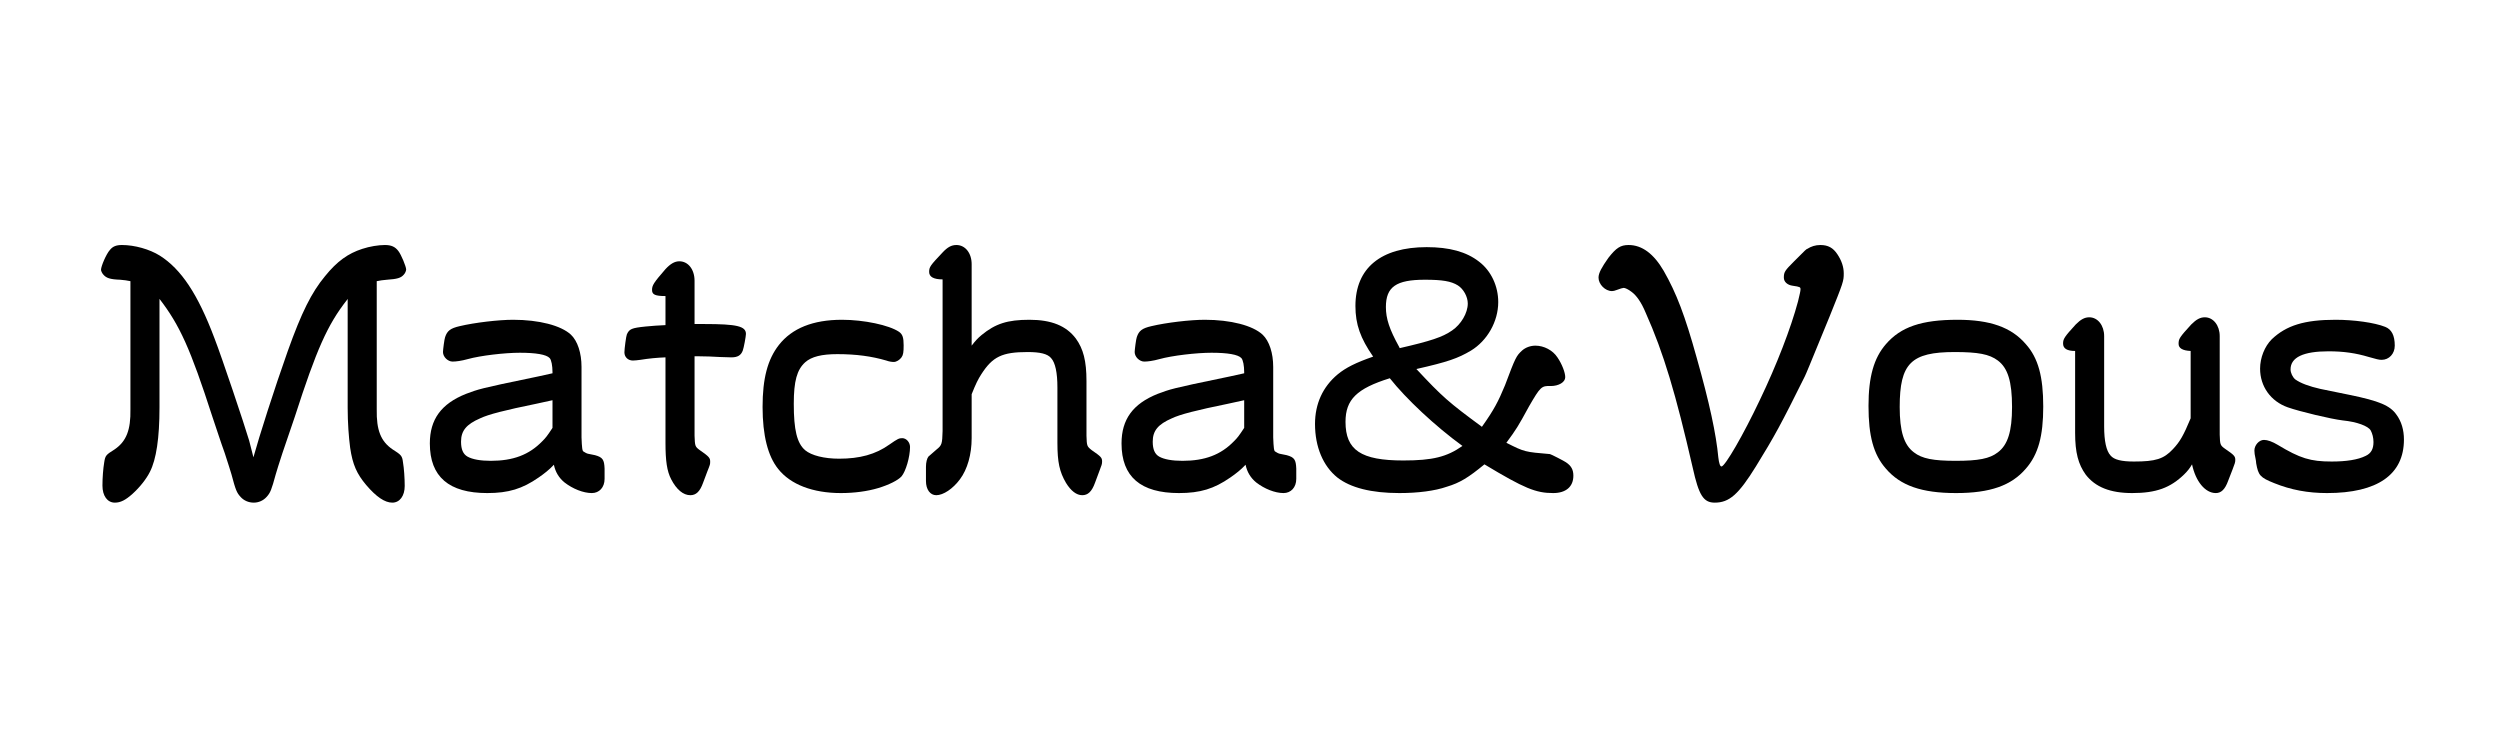 <svg xmlns="http://www.w3.org/2000/svg" xmlns:xlink="http://www.w3.org/1999/xlink" width="336" zoomAndPan="magnify" viewBox="0 0 252 75" height="100" preserveAspectRatio="xMidYMid meet" version="1.0"><defs><g/></defs><g fill="#000000" fill-opacity="1"><g transform="translate(8.397, 50.881)"><g><path d="M 7.68 -20.754 C 9.715 -18.109 10.789 -15.754 13.004 -8.895 C 13.434 -7.645 13.824 -6.395 14.254 -5.215 C 14.574 -4.25 14.859 -3.32 14.934 -3.07 C 15.359 -1.465 15.469 -1.215 15.859 -0.785 C 16.184 -0.43 16.648 -0.215 17.184 -0.215 C 17.684 -0.215 18.148 -0.43 18.469 -0.785 C 18.863 -1.215 18.969 -1.5 19.398 -3.07 C 19.469 -3.32 19.754 -4.25 20.074 -5.215 L 21.328 -8.895 C 23.504 -15.645 24.613 -18.148 26.578 -20.648 L 26.648 -20.754 L 26.648 -9.789 C 26.648 -8.25 26.758 -6.824 26.898 -5.75 C 27.148 -4.035 27.578 -3.109 28.508 -2 C 29.543 -0.785 30.398 -0.215 31.148 -0.215 C 31.898 -0.215 32.398 -0.895 32.398 -1.895 C 32.398 -2.68 32.328 -3.68 32.223 -4.285 C 32.148 -4.93 32.043 -5.035 31.188 -5.574 C 29.973 -6.395 29.543 -7.539 29.578 -9.609 L 29.578 -22.539 C 29.898 -22.613 30.223 -22.648 30.613 -22.684 C 31.648 -22.754 32.008 -22.863 32.293 -23.184 C 32.438 -23.328 32.543 -23.578 32.543 -23.719 C 32.543 -24.004 32.043 -25.219 31.758 -25.578 C 31.438 -26.008 31.043 -26.184 30.398 -26.184 C 29.758 -26.184 28.863 -26.043 28.113 -25.793 C 26.684 -25.328 25.578 -24.543 24.363 -23.039 C 23.004 -21.398 22.004 -19.398 20.613 -15.504 C 19.254 -11.68 17.719 -6.859 17.148 -4.785 C 16.859 -5.895 16.719 -6.43 16.719 -6.465 C 16.219 -8.145 13.969 -14.859 13.219 -16.789 C 11.539 -21.254 9.859 -23.754 7.715 -25.113 C 6.68 -25.758 5.18 -26.184 3.895 -26.184 C 3.32 -26.184 2.965 -26.043 2.68 -25.684 C 2.32 -25.293 1.785 -24.043 1.785 -23.684 C 1.785 -23.578 1.895 -23.328 2.035 -23.184 C 2.32 -22.863 2.68 -22.719 3.715 -22.684 C 4.109 -22.648 4.43 -22.613 4.75 -22.539 L 4.75 -9.609 C 4.785 -7.574 4.359 -6.395 3.145 -5.574 C 2.285 -5.035 2.215 -4.965 2.109 -4.285 C 2 -3.645 1.93 -2.715 1.93 -1.93 C 1.93 -0.895 2.43 -0.215 3.18 -0.215 C 3.75 -0.215 4.25 -0.465 4.965 -1.105 C 5.715 -1.785 6.359 -2.609 6.715 -3.32 C 7.359 -4.574 7.68 -6.75 7.68 -9.789 Z M 7.68 -20.754 "/></g></g></g><g fill="#000000" fill-opacity="1"><g transform="translate(42.008, 50.881)"><g><path d="M 18.934 -3.645 C 18.898 -4.535 18.754 -4.785 17.969 -5 C 17.289 -5.145 17.289 -5.145 17.254 -5.145 C 17.109 -5.18 16.934 -5.285 16.824 -5.359 C 16.684 -5.395 16.648 -5.75 16.609 -6.789 L 16.609 -13.895 C 16.609 -15.289 16.219 -16.504 15.539 -17.148 C 14.539 -18.074 12.324 -18.648 9.715 -18.648 C 8.25 -18.648 5.824 -18.363 4.324 -18.004 C 3.395 -17.789 3.07 -17.539 2.859 -16.898 C 2.785 -16.719 2.645 -15.609 2.645 -15.395 C 2.645 -14.895 3.145 -14.434 3.609 -14.434 C 3.965 -14.434 4.5 -14.504 5.145 -14.684 C 6.43 -15.039 8.859 -15.324 10.395 -15.324 C 12.004 -15.324 13.074 -15.145 13.395 -14.789 C 13.574 -14.609 13.684 -14.004 13.684 -13.359 L 13.684 -13.254 C 12.254 -12.93 12.039 -12.895 11.539 -12.789 C 6.359 -11.719 6.215 -11.645 4.965 -11.18 C 2.465 -10.18 1.32 -8.609 1.32 -6.18 C 1.32 -2.82 3.25 -1.18 7.109 -1.18 C 9.254 -1.18 10.645 -1.609 12.289 -2.75 C 12.859 -3.145 13.359 -3.535 13.824 -4.035 C 13.969 -3.32 14.324 -2.715 14.895 -2.25 C 15.719 -1.609 16.789 -1.18 17.648 -1.18 C 18.398 -1.18 18.934 -1.75 18.934 -2.609 Z M 13.684 -7.75 C 13.145 -6.93 13.004 -6.75 12.645 -6.395 C 11.324 -5.035 9.715 -4.43 7.465 -4.43 C 6.43 -4.43 5.609 -4.574 5.109 -4.859 C 4.68 -5.109 4.465 -5.574 4.465 -6.359 C 4.465 -7.465 5 -8.109 6.395 -8.715 C 7.215 -9.109 8.895 -9.539 12.039 -10.18 C 13.18 -10.43 13.219 -10.43 13.684 -10.539 Z M 13.684 -7.75 "/></g></g></g><g fill="#000000" fill-opacity="1"><g transform="translate(61.546, 50.881)"><g><path d="M 8.465 -14.969 L 8.824 -14.969 C 9.359 -14.969 10.539 -14.934 11.004 -14.895 L 12.18 -14.859 C 12.824 -14.859 13.145 -15.074 13.324 -15.539 C 13.434 -15.824 13.645 -17.004 13.645 -17.219 C 13.645 -18.004 12.719 -18.219 9.465 -18.219 L 8.465 -18.219 L 8.465 -22.578 C 8.465 -23.719 7.824 -24.543 6.93 -24.543 C 6.465 -24.543 6.035 -24.293 5.535 -23.754 C 4.324 -22.363 4.18 -22.113 4.18 -21.648 C 4.18 -21.184 4.5 -21.039 5.535 -21.039 L 5.535 -18.109 C 4.785 -18.074 4.25 -18.039 3.535 -17.969 C 2.109 -17.824 1.895 -17.719 1.645 -17.184 C 1.57 -17.039 1.395 -15.719 1.395 -15.359 C 1.395 -14.895 1.75 -14.539 2.25 -14.539 C 2.465 -14.539 2.715 -14.574 3 -14.609 C 3.895 -14.754 4.68 -14.824 5.535 -14.859 L 5.535 -6.25 C 5.535 -4.43 5.68 -3.395 6.109 -2.57 C 6.645 -1.535 7.324 -0.965 8.039 -0.965 C 8.609 -0.965 9.004 -1.32 9.324 -2.215 L 9.754 -3.359 C 10.039 -4.074 10.039 -4.074 10.039 -4.359 C 10.039 -4.715 9.93 -4.859 9.004 -5.5 C 8.504 -5.859 8.504 -5.93 8.465 -6.965 Z M 8.465 -14.969 "/></g></g></g><g fill="#000000" fill-opacity="1"><g transform="translate(75.333, 50.881)"><g><path d="M 9.074 -15.184 C 10.969 -15.184 12.539 -14.969 14.004 -14.539 C 14.289 -14.434 14.574 -14.395 14.754 -14.395 C 15.039 -14.395 15.359 -14.609 15.539 -14.859 C 15.719 -15.109 15.754 -15.395 15.754 -16.074 C 15.754 -16.859 15.645 -17.184 15.289 -17.434 C 14.289 -18.109 11.754 -18.648 9.539 -18.648 C 6.609 -18.648 4.5 -17.789 3.18 -16.109 C 2.035 -14.645 1.535 -12.719 1.535 -9.859 C 1.535 -7 2.07 -4.895 3.109 -3.609 C 4.359 -2.035 6.609 -1.18 9.43 -1.18 C 10.789 -1.18 12.109 -1.359 13.18 -1.68 C 14.254 -2 15.184 -2.465 15.539 -2.859 C 15.969 -3.359 16.398 -4.824 16.398 -5.824 C 16.398 -6.289 16.039 -6.715 15.609 -6.715 C 15.289 -6.715 15.145 -6.645 14.324 -6.074 C 12.93 -5.074 11.324 -4.645 9.254 -4.645 C 7.75 -4.645 6.465 -4.965 5.824 -5.5 C 5 -6.215 4.68 -7.539 4.68 -10.18 C 4.68 -12.469 5 -13.609 5.824 -14.359 C 6.465 -14.934 7.5 -15.184 9.074 -15.184 Z M 9.074 -15.184 "/></g></g></g><g fill="#000000" fill-opacity="1"><g transform="translate(91.978, 50.881)"><g><path d="M 5.965 -24.254 C 5.965 -25.363 5.324 -26.184 4.43 -26.184 C 3.93 -26.184 3.535 -25.969 3.035 -25.434 C 1.785 -24.113 1.68 -23.969 1.68 -23.469 C 1.68 -22.969 2.145 -22.719 3.035 -22.719 L 3.035 -7.43 C 3 -6.145 2.965 -6 2.43 -5.574 C 1.965 -5.18 1.68 -4.93 1.609 -4.859 C 1.465 -4.68 1.359 -4.285 1.359 -3.824 L 1.359 -2.395 C 1.359 -1.535 1.785 -0.965 2.395 -0.965 C 3.109 -0.965 4.074 -1.609 4.785 -2.57 C 5.535 -3.57 5.965 -5.074 5.965 -6.715 L 5.965 -11.145 C 6.395 -12.219 6.609 -12.645 6.93 -13.145 C 8.074 -14.934 9.039 -15.395 11.609 -15.395 C 12.859 -15.395 13.609 -15.219 13.969 -14.789 C 14.395 -14.324 14.609 -13.324 14.609 -11.824 L 14.609 -6.25 C 14.609 -4.285 14.824 -3.32 15.469 -2.215 C 15.969 -1.395 16.539 -0.965 17.109 -0.965 C 17.684 -0.965 18.074 -1.32 18.398 -2.215 L 18.824 -3.359 C 19.074 -4 19.113 -4.109 19.113 -4.359 C 19.113 -4.75 19.004 -4.859 18.074 -5.5 C 17.574 -5.895 17.574 -5.93 17.539 -6.965 L 17.539 -12.469 C 17.539 -14.504 17.219 -15.719 16.469 -16.754 C 15.504 -18.039 14.004 -18.648 11.789 -18.648 C 9.574 -18.648 8.359 -18.254 6.965 -17.109 C 6.574 -16.789 6.289 -16.469 5.965 -16.039 Z M 5.965 -24.254 "/></g></g></g><g fill="#000000" fill-opacity="1"><g transform="translate(111.73, 50.881)"><g><path d="M 18.934 -3.645 C 18.898 -4.535 18.754 -4.785 17.969 -5 C 17.289 -5.145 17.289 -5.145 17.254 -5.145 C 17.109 -5.18 16.934 -5.285 16.824 -5.359 C 16.684 -5.395 16.648 -5.75 16.609 -6.789 L 16.609 -13.895 C 16.609 -15.289 16.219 -16.504 15.539 -17.148 C 14.539 -18.074 12.324 -18.648 9.715 -18.648 C 8.25 -18.648 5.824 -18.363 4.324 -18.004 C 3.395 -17.789 3.07 -17.539 2.859 -16.898 C 2.785 -16.719 2.645 -15.609 2.645 -15.395 C 2.645 -14.895 3.145 -14.434 3.609 -14.434 C 3.965 -14.434 4.5 -14.504 5.145 -14.684 C 6.43 -15.039 8.859 -15.324 10.395 -15.324 C 12.004 -15.324 13.074 -15.145 13.395 -14.789 C 13.574 -14.609 13.684 -14.004 13.684 -13.359 L 13.684 -13.254 C 12.254 -12.93 12.039 -12.895 11.539 -12.789 C 6.359 -11.719 6.215 -11.645 4.965 -11.18 C 2.465 -10.18 1.32 -8.609 1.32 -6.18 C 1.32 -2.82 3.25 -1.18 7.109 -1.18 C 9.254 -1.18 10.645 -1.609 12.289 -2.75 C 12.859 -3.145 13.359 -3.535 13.824 -4.035 C 13.969 -3.32 14.324 -2.715 14.895 -2.25 C 15.719 -1.609 16.789 -1.18 17.648 -1.18 C 18.398 -1.18 18.934 -1.75 18.934 -2.609 Z M 13.684 -7.75 C 13.145 -6.93 13.004 -6.75 12.645 -6.395 C 11.324 -5.035 9.715 -4.43 7.465 -4.43 C 6.43 -4.43 5.609 -4.574 5.109 -4.859 C 4.68 -5.109 4.465 -5.574 4.465 -6.359 C 4.465 -7.465 5 -8.109 6.395 -8.715 C 7.215 -9.109 8.895 -9.539 12.039 -10.18 C 13.18 -10.43 13.219 -10.43 13.684 -10.539 Z M 13.684 -7.75 "/></g></g></g><g fill="#000000" fill-opacity="1"><g transform="translate(131.268, 50.881)"><g><path d="M 7.145 -14.934 C 5.395 -14.324 4.395 -13.824 3.57 -13.145 C 2.07 -11.895 1.285 -10.18 1.285 -8.145 C 1.285 -5.824 2.109 -3.895 3.535 -2.75 C 4.859 -1.715 6.965 -1.18 9.789 -1.18 C 11.645 -1.18 13.359 -1.395 14.574 -1.82 C 15.898 -2.215 16.754 -2.75 18.363 -4.074 C 22.398 -1.645 23.543 -1.18 25.293 -1.18 C 26.578 -1.18 27.328 -1.82 27.328 -2.93 C 27.328 -3.535 27.113 -3.93 26.578 -4.285 C 26.434 -4.395 25.043 -5.109 24.969 -5.109 C 22.434 -5.324 22.398 -5.324 20.574 -6.25 C 21.578 -7.609 21.754 -7.895 22.863 -9.93 C 24.004 -11.895 24.113 -12.004 25.043 -11.969 C 25.863 -11.969 26.508 -12.359 26.508 -12.859 C 26.508 -13.324 26.184 -14.184 25.719 -14.859 C 25.254 -15.574 24.363 -16.039 23.504 -16.039 C 23.004 -16.039 22.504 -15.859 22.148 -15.539 C 21.578 -15.004 21.504 -14.895 20.434 -12.039 C 19.754 -10.395 19.324 -9.574 18.109 -7.859 C 14.719 -10.359 14.145 -10.859 11.504 -13.684 C 14.645 -14.395 15.684 -14.754 17.004 -15.539 C 18.648 -16.539 19.754 -18.469 19.754 -20.434 C 19.754 -22.039 19.039 -23.578 17.824 -24.504 C 16.539 -25.508 14.824 -25.969 12.539 -25.969 C 7.93 -25.969 5.359 -23.863 5.359 -20.039 C 5.359 -18.184 5.859 -16.789 7.145 -14.934 Z M 9.754 -15.934 C 8.789 -17.684 8.43 -18.754 8.43 -19.934 C 8.43 -21.969 9.465 -22.684 12.359 -22.684 C 14.109 -22.684 15.004 -22.539 15.684 -22.113 C 16.254 -21.754 16.684 -20.969 16.684 -20.289 C 16.684 -19.324 16.004 -18.184 15.109 -17.574 C 14.145 -16.898 12.93 -16.504 9.824 -15.789 Z M 8.824 -12.754 C 10.465 -10.68 13.395 -7.93 16.148 -5.93 C 14.574 -4.824 13.145 -4.465 10.18 -4.465 C 5.93 -4.465 4.359 -5.5 4.359 -8.359 C 4.359 -10.609 5.5 -11.719 8.824 -12.754 Z M 8.824 -12.754 "/></g></g></g><g fill="#000000" fill-opacity="1"><g transform="translate(159.272, 50.881)"><g><path d="M 24.219 -26.184 C 23.719 -26.184 23.293 -26.043 22.898 -25.793 C 22.789 -25.758 22.789 -25.758 21.578 -24.543 C 20.648 -23.613 20.539 -23.469 20.539 -22.898 C 20.539 -22.469 20.898 -22.148 21.434 -22.078 C 22.184 -21.969 22.219 -21.934 22.219 -21.719 C 22.219 -21.539 22.148 -21.254 21.969 -20.504 C 21.254 -17.824 19.824 -14.109 18.109 -10.539 C 16.469 -7.074 14.609 -3.859 14.254 -3.859 C 14.109 -3.859 14.004 -4.18 13.934 -4.785 C 13.719 -7.109 13.039 -10.289 11.754 -14.824 C 10.574 -19.074 9.715 -21.328 8.43 -23.578 C 7.43 -25.293 6.25 -26.184 4.895 -26.184 C 4.074 -26.184 3.645 -25.898 2.859 -24.898 C 2.18 -23.934 1.859 -23.363 1.859 -22.898 C 1.859 -22.219 2.535 -21.539 3.215 -21.539 C 3.359 -21.539 3.5 -21.578 3.68 -21.648 C 4.035 -21.789 4.324 -21.863 4.395 -21.863 C 4.535 -21.863 4.859 -21.719 5.18 -21.469 C 5.68 -21.113 6.18 -20.398 6.609 -19.363 C 8.43 -15.289 9.645 -11.18 11.359 -3.715 C 11.969 -0.965 12.43 -0.215 13.574 -0.215 C 15.039 -0.215 15.969 -1.035 17.719 -3.859 C 19.613 -6.93 20.254 -8.109 22.648 -12.93 C 22.863 -13.395 22.863 -13.395 25.148 -18.969 C 26.543 -22.434 26.578 -22.539 26.578 -23.328 C 26.578 -23.969 26.363 -24.613 25.934 -25.254 C 25.508 -25.898 25.004 -26.184 24.219 -26.184 Z M 24.219 -26.184 "/></g></g></g><g fill="#000000" fill-opacity="1"><g transform="translate(187.025, 50.881)"><g><path d="M 10.289 -18.648 C 6.68 -18.648 4.574 -17.934 3.07 -16.184 C 1.859 -14.789 1.32 -12.895 1.32 -9.965 C 1.32 -6.93 1.82 -5.074 3.07 -3.645 C 4.535 -1.93 6.68 -1.18 10.145 -1.18 C 13.574 -1.18 15.719 -1.93 17.184 -3.645 C 18.434 -5.074 18.934 -6.93 18.934 -9.895 C 18.934 -12.895 18.434 -14.789 17.184 -16.184 C 15.719 -17.898 13.574 -18.648 10.289 -18.648 Z M 10.004 -15.395 C 12.359 -15.395 13.504 -15.184 14.359 -14.539 C 15.359 -13.789 15.789 -12.43 15.789 -9.859 C 15.789 -7.395 15.359 -6.035 14.359 -5.285 C 13.539 -4.645 12.395 -4.43 10.109 -4.43 C 7.859 -4.43 6.715 -4.645 5.895 -5.285 C 4.895 -6.035 4.465 -7.395 4.465 -9.859 C 4.465 -14.254 5.609 -15.395 10.004 -15.395 Z M 10.004 -15.395 "/></g></g></g><g fill="#000000" fill-opacity="1"><g transform="translate(206.563, 50.881)"><g><path d="M 18.469 -3.535 C 18.719 -4.18 18.754 -4.285 18.754 -4.535 C 18.754 -4.895 18.613 -5.035 17.719 -5.645 C 17.219 -6 17.219 -6.074 17.184 -7.074 L 17.184 -17.004 C 17.184 -18.074 16.539 -18.898 15.684 -18.898 C 15.219 -18.898 14.824 -18.684 14.324 -18.184 C 13.109 -16.859 13.039 -16.719 13.039 -16.219 C 13.039 -15.789 13.434 -15.539 14.254 -15.504 L 14.254 -8.715 C 13.539 -7 13.18 -6.359 12.469 -5.609 C 11.539 -4.609 10.715 -4.359 8.539 -4.359 C 7.289 -4.359 6.539 -4.535 6.18 -4.965 C 5.75 -5.43 5.535 -6.43 5.535 -7.895 L 5.535 -17.004 C 5.535 -18.074 4.895 -18.898 4.035 -18.898 C 3.57 -18.898 3.18 -18.684 2.68 -18.184 C 1.535 -16.934 1.395 -16.719 1.395 -16.254 C 1.395 -15.754 1.785 -15.504 2.609 -15.504 L 2.609 -7.25 C 2.609 -5.25 2.93 -4.074 3.68 -3.035 C 4.645 -1.785 6.145 -1.18 8.359 -1.18 C 10.789 -1.18 12.219 -1.715 13.609 -3.07 C 13.934 -3.395 14.145 -3.645 14.395 -4.074 C 14.754 -2.359 15.719 -1.18 16.789 -1.18 C 17.324 -1.18 17.719 -1.535 18.039 -2.43 Z M 18.469 -3.535 "/></g></g></g><g fill="#000000" fill-opacity="1"><g transform="translate(225.958, 50.881)"><g><path d="M 7.93 -11.68 C 6.824 -11.93 5.93 -12.254 5.395 -12.645 C 5.145 -12.859 4.93 -13.289 4.93 -13.645 C 4.93 -14.859 6.215 -15.469 8.754 -15.469 C 10.289 -15.469 11.504 -15.289 12.824 -14.895 C 13.574 -14.684 13.824 -14.609 14.109 -14.609 C 14.859 -14.609 15.434 -15.219 15.434 -16.039 C 15.434 -17.074 15.109 -17.684 14.469 -17.934 C 13.395 -18.363 11.324 -18.648 9.465 -18.648 C 6.324 -18.648 4.5 -18.074 3.035 -16.684 C 2.32 -15.969 1.859 -14.824 1.859 -13.719 C 1.859 -11.93 2.93 -10.43 4.645 -9.824 C 5.859 -9.395 9.004 -8.645 10.18 -8.504 C 11.645 -8.359 12.754 -7.93 13.004 -7.5 C 13.18 -7.18 13.289 -6.75 13.289 -6.324 C 13.289 -5.609 13.039 -5.18 12.504 -4.93 C 11.719 -4.535 10.539 -4.359 9.074 -4.359 C 6.93 -4.359 5.895 -4.68 3.645 -6.035 C 3.109 -6.359 2.609 -6.539 2.25 -6.539 C 1.75 -6.539 1.285 -6 1.285 -5.465 C 1.285 -5.25 1.32 -5 1.395 -4.68 C 1.43 -4.5 1.465 -4.324 1.465 -4.18 C 1.68 -2.965 1.859 -2.75 3.285 -2.18 C 4.965 -1.5 6.68 -1.18 8.609 -1.18 C 13.684 -1.18 16.359 -3.035 16.359 -6.574 C 16.359 -7.539 16.109 -8.395 15.609 -9.074 C 14.969 -10.004 13.859 -10.465 10.895 -11.074 Z M 7.93 -11.68 "/></g></g></g></svg>